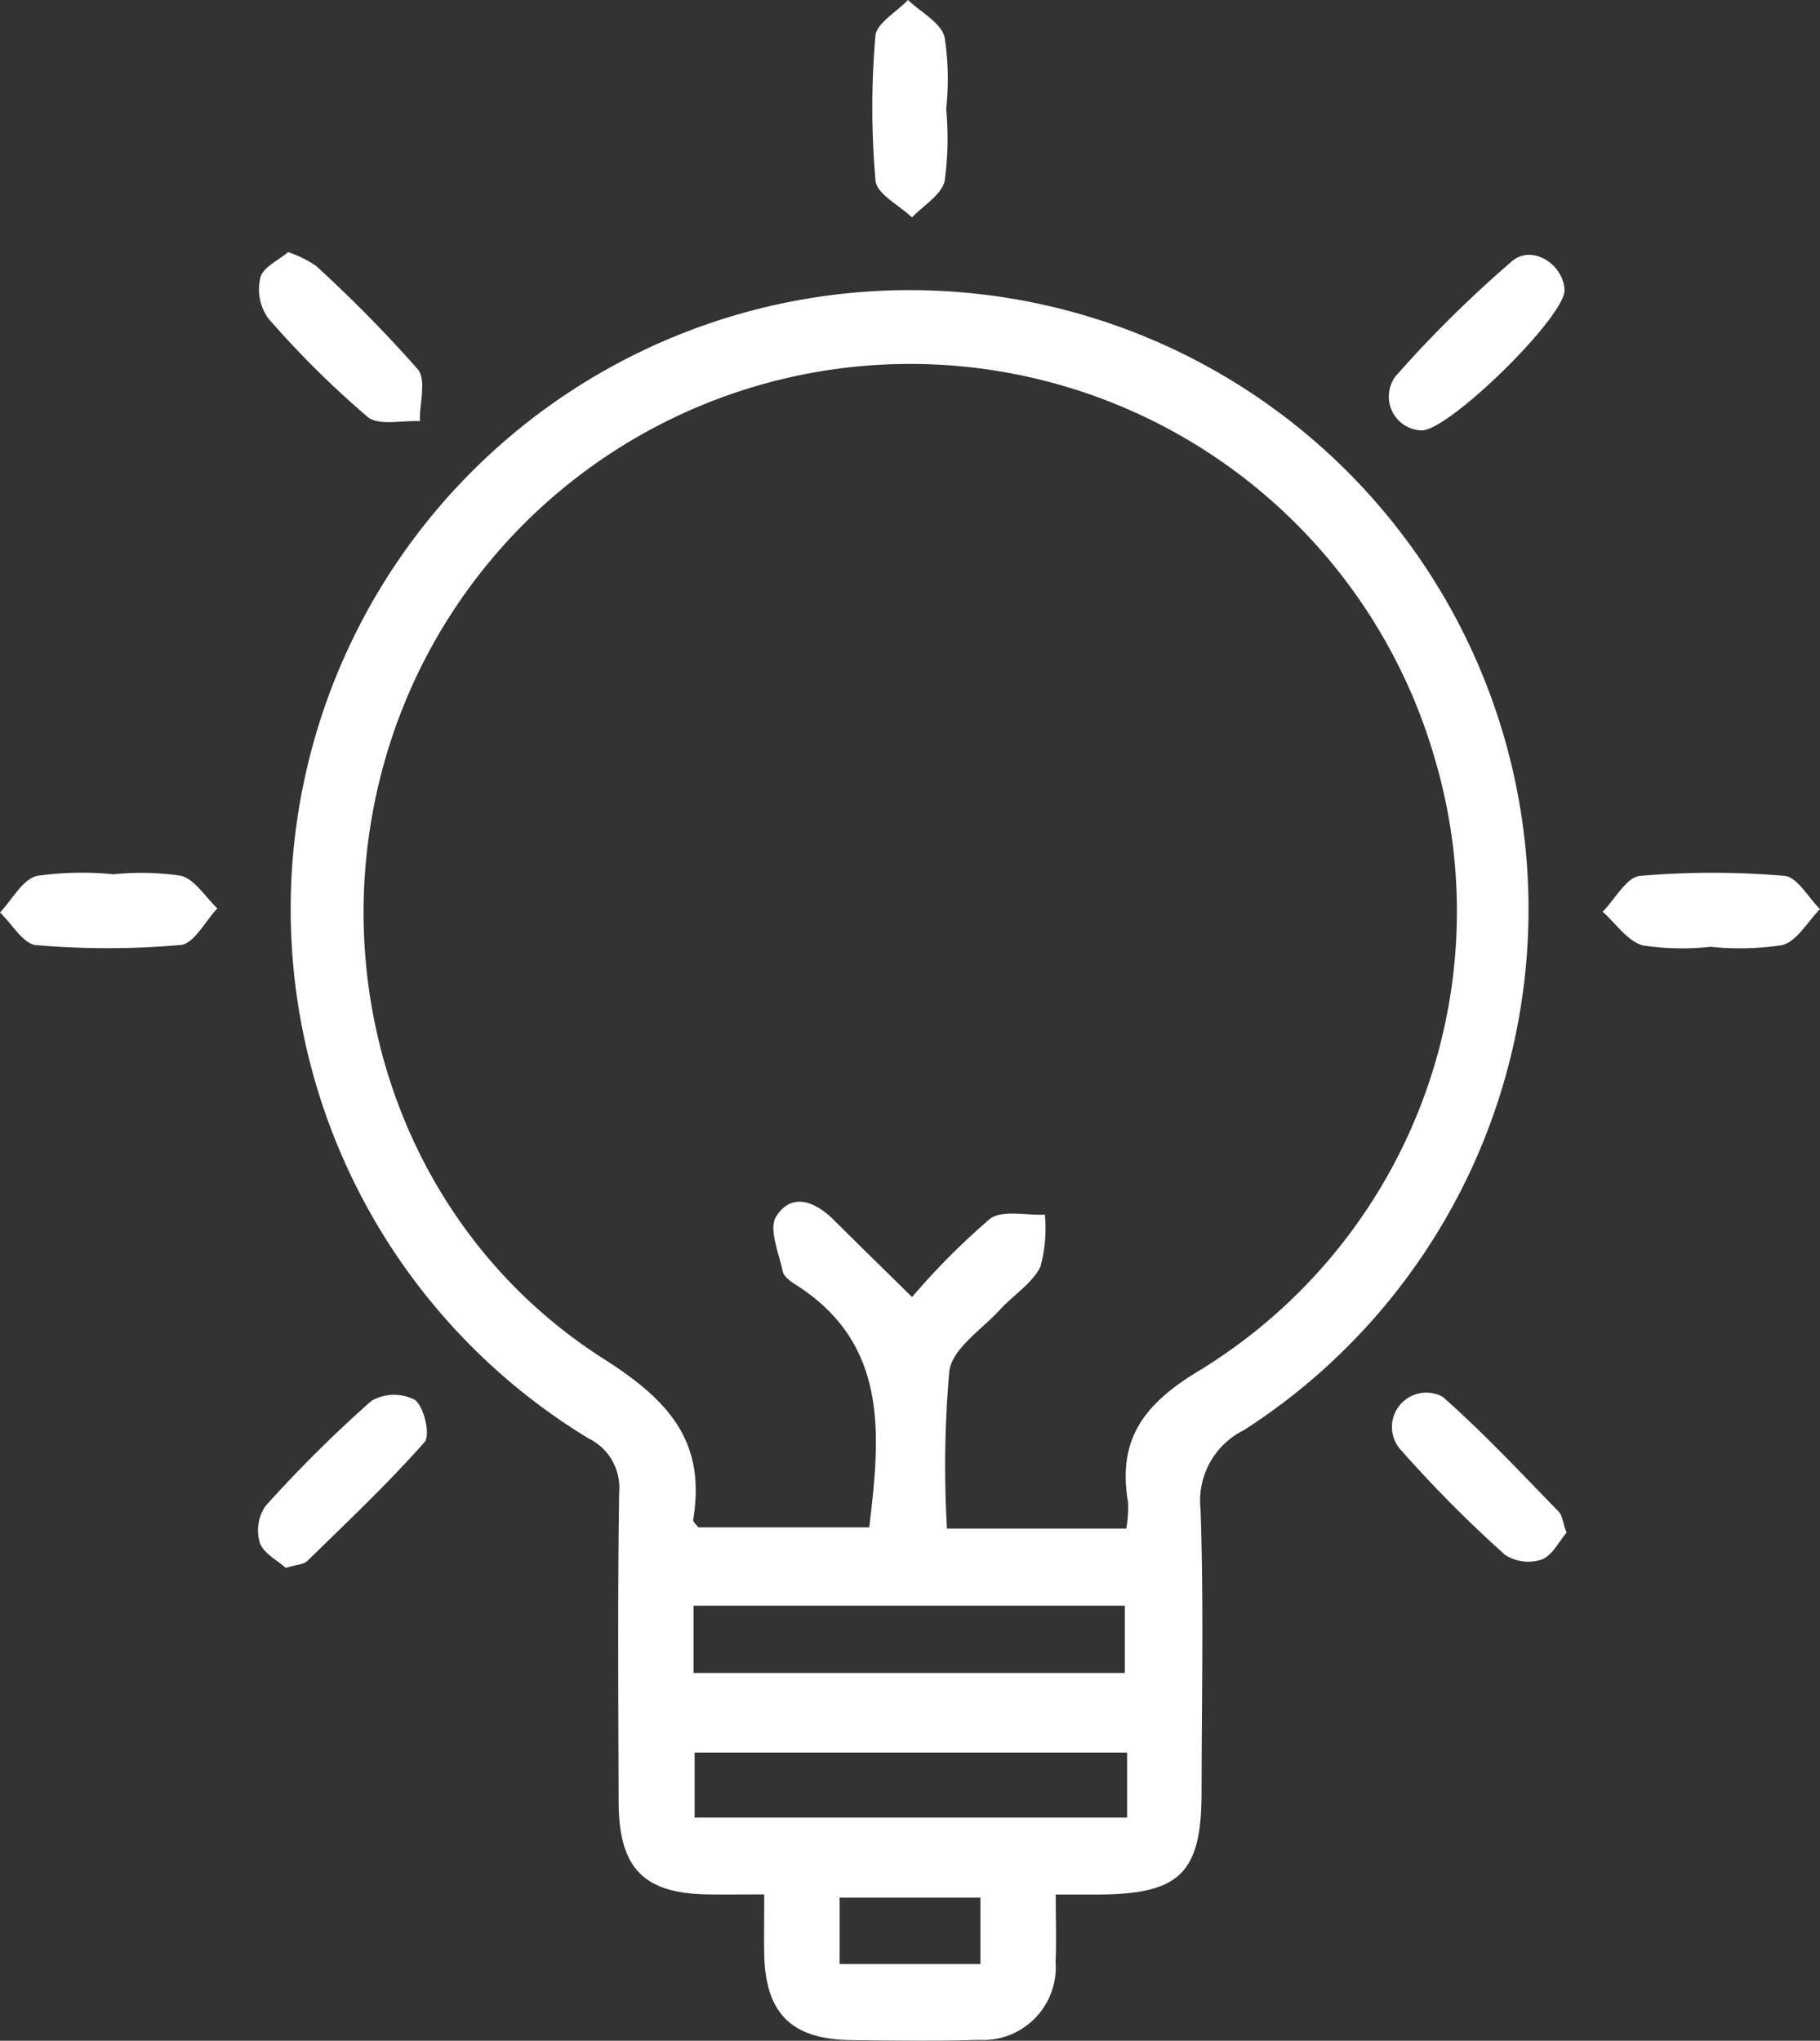 <svg id="Group_92" data-name="Group 92" xmlns="http://www.w3.org/2000/svg" xmlns:xlink="http://www.w3.org/1999/xlink" width="86.918" height="97.441" viewBox="0 0 86.918 97.441">
  <rect x="0" y="0" width="86.918" height="97.441" fill="#333333" stroke="none"/>
  <defs>
    <clipPath id="clip-path">
      <rect id="Rectangle_172" data-name="Rectangle 172" width="86.918" height="97.442" fill="none"/>
    </clipPath>
  </defs>
  <g id="Group_75" data-name="Group 75" transform="translate(0 0)" clip-path="url(#clip-path)">
    <path id="Path_45" data-name="Path 45" d="M68.445,108.511c0,1.243.035,2.242-.007,3.239a3.467,3.467,0,0,1-3.666,3.7c-2.027.064-4.058.036-6.087.012-2.858-.034-4.106-1.274-4.161-4.1-.017-.858,0-1.716,0-2.858-1,0-1.838.01-2.679,0-3.083-.04-4.266-1.248-4.275-4.42-.015-4.929-.048-9.859.025-14.787A2.611,2.611,0,0,0,46.13,86.73a29.558,29.558,0,1,1,31.3-.392,3.755,3.755,0,0,0-2.068,3.782c.153,4.489.053,8.987.048,13.481,0,3.869-1.014,4.881-4.878,4.909-.576,0-1.153,0-2.082,0m3.366-17.472A5.882,5.882,0,0,0,71.9,89.8c-.515-3.026.737-4.71,3.433-6.328A25.686,25.686,0,0,0,86.591,54.425a26.084,26.084,0,0,0-49.945-.865c-3.516,11.034.489,23.2,10.236,29.39,3.144,2,4.858,3.972,4.249,7.667-.016.1.148.225.246.362h8.161c.54-4.478.93-8.785-3.541-11.607-.239-.151-.541-.379-.591-.618-.184-.879-.68-2.035-.314-2.617.733-1.166,1.856-.728,2.746.156,1.206,1.2,2.422,2.386,3.745,3.689a34.074,34.074,0,0,1,3.72-3.735c.594-.442,1.731-.155,2.622-.2a6.856,6.856,0,0,1-.214,2.492c-.4.8-1.289,1.346-1.924,2.041-.867.948-2.263,1.848-2.422,2.919a51.868,51.868,0,0,0-.115,7.539ZM51.146,97.93h20.6V94.719h-20.6Zm20.709,3.8H51.2v3.106H71.855Zm-7.007,6.928H58.123v3.171h6.725Z" transform="translate(-18.026 -18.051)" fill="#fff"/>
    <path id="Path_46" data-name="Path 46" d="M99.354,5.2a15.147,15.147,0,0,1-.072,3.445c-.16.666-1.016,1.164-1.56,1.737-.609-.581-1.683-1.119-1.742-1.751a40,40,0,0,1-.007-6.91C96.024,1.111,96.985.573,97.529,0c.609.58,1.555,1.067,1.748,1.763a13.208,13.208,0,0,1,.077,3.44" transform="translate(-54.167)" fill="#fff"/>
    <path id="Path_47" data-name="Path 47" d="M5.416,95.922a13.064,13.064,0,0,1,3.226.071c.67.176,1.165,1.016,1.738,1.559-.58.61-1.117,1.687-1.748,1.746a39.886,39.886,0,0,1-6.908.007C1.112,99.254.573,98.291,0,97.747.58,97.138,1.07,96.175,1.759,96a15.2,15.2,0,0,1,3.657-.078" transform="translate(0 -54.178)" fill="#fff"/>
    <path id="Path_48" data-name="Path 48" d="M181.194,99.393a12.373,12.373,0,0,1-3.225-.068c-.732-.2-1.285-1.048-1.918-1.606.592-.6,1.142-1.653,1.783-1.712a39.972,39.972,0,0,1,6.908,0c.6.05,1.129,1.032,1.691,1.586-.593.6-1.095,1.527-1.8,1.719a13.521,13.521,0,0,1-3.44.079" transform="translate(-99.514 -54.185)" fill="#fff"/>
    <path id="Path_49" data-name="Path 49" d="M29.836,27.68a5.544,5.544,0,0,1,1.335.654,64.7,64.7,0,0,1,4.865,4.942c.42.5.087,1.636.1,2.481-.846-.048-1.965.231-2.49-.2a44.927,44.927,0,0,1-4.767-4.731,2.4,2.4,0,0,1-.356-1.937c.134-.489.862-.816,1.314-1.2" transform="translate(-16.085 -15.646)" fill="#fff"/>
    <path id="Path_50" data-name="Path 50" d="M160.916,29.655c.074,1.274-5.636,6.858-6.872,6.72a1.617,1.617,0,0,1-1.184-2.6,56.893,56.893,0,0,1,5.545-5.476c.943-.811,2.439.113,2.511,1.354" transform="translate(-86.199 -15.825)" fill="#fff"/>
    <path id="Path_51" data-name="Path 51" d="M29.672,161.458c-.394-.357-1.061-.691-1.239-1.2a2.061,2.061,0,0,1,.268-1.754,62.064,62.064,0,0,1,5.051-5.016,2.158,2.158,0,0,1,2.089-.053c.442.346.746,1.689.457,2.016-1.757,1.986-3.693,3.814-5.594,5.67-.18.176-.529.18-1.031.335" transform="translate(-16.023 -86.593)" fill="#fff"/>
    <path id="Path_52" data-name="Path 52" d="M161.378,159.728c-.357.413-.679,1.088-1.183,1.28a2.034,2.034,0,0,1-1.758-.224,61.091,61.091,0,0,1-5.032-5.073,1.639,1.639,0,0,1,2.063-2.468c1.942,1.715,3.72,3.616,5.531,5.477.181.186.2.524.379,1.009" transform="translate(-86.564 -86.546)" fill="#fff"/>
  </g>
</svg>
